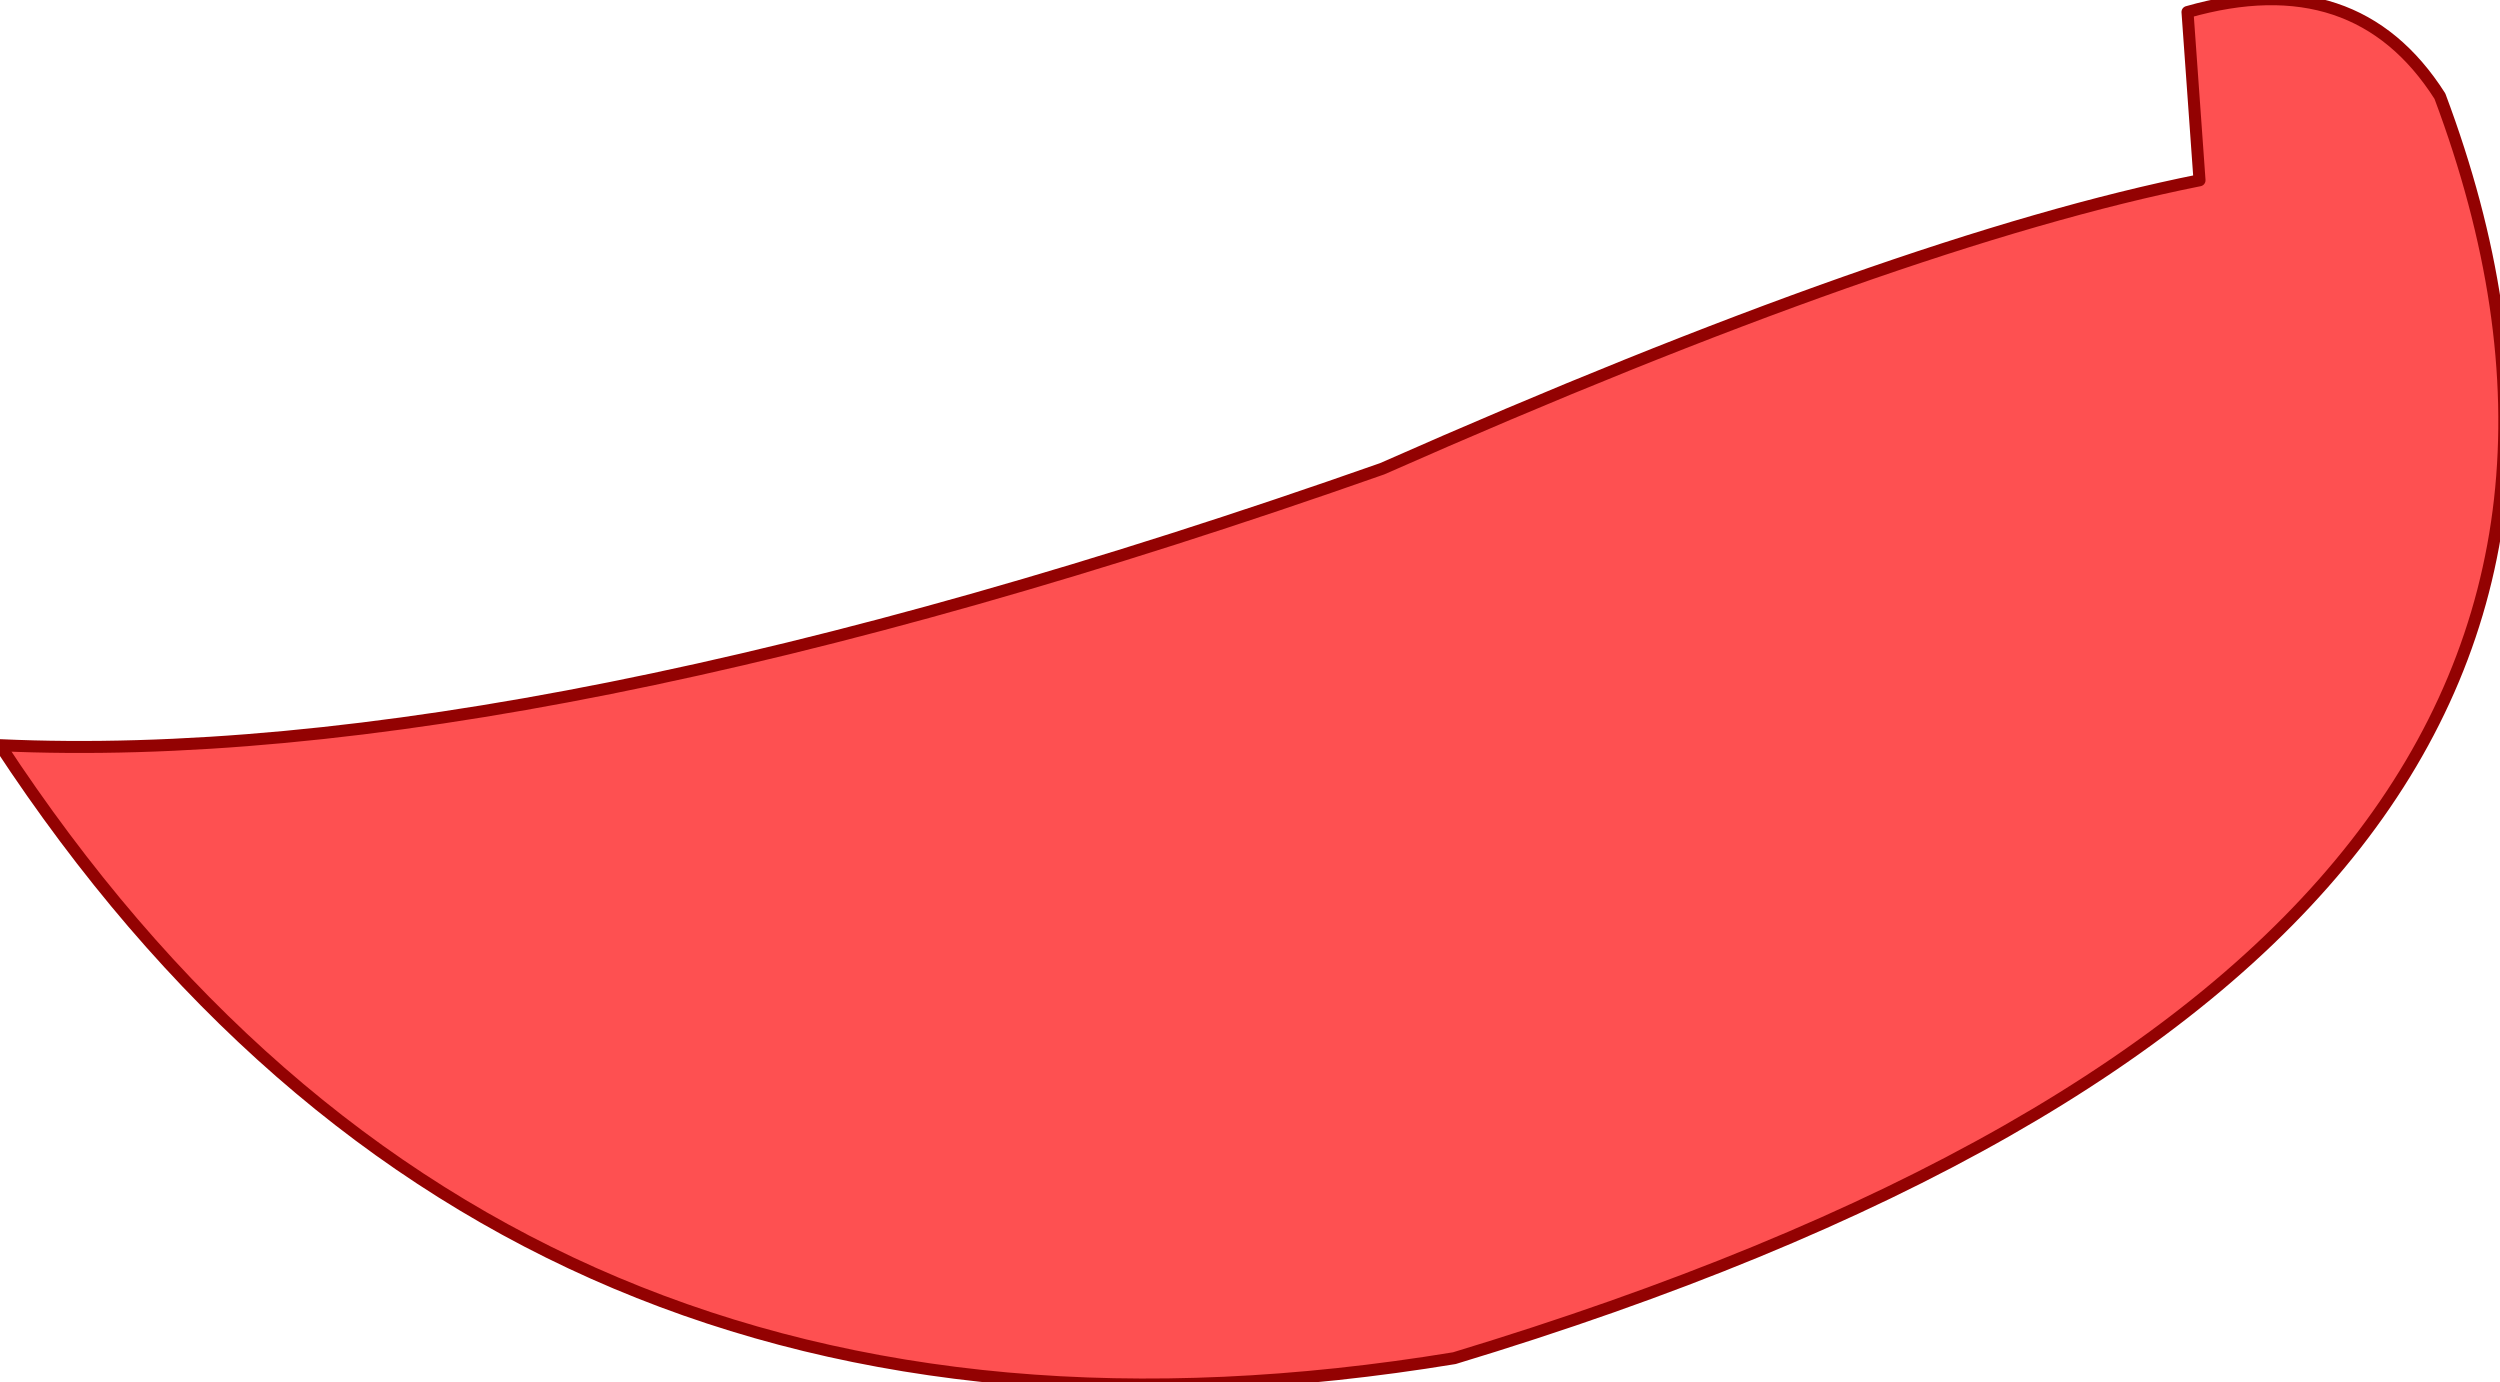 <?xml version="1.0" encoding="UTF-8" standalone="no"?>
<svg xmlns:xlink="http://www.w3.org/1999/xlink" height="5.75px" width="10.4px" xmlns="http://www.w3.org/2000/svg">
  <g transform="matrix(1.0, 0.0, 0.0, 1.0, 5.2, 2.85)">
    <path d="M3.95 -2.1 L3.9 -2.8 Q4.6 -3.0 4.95 -2.45 6.3 1.15 0.85 2.8 -3.1 3.45 -5.2 0.25 -3.0 0.35 0.55 -0.9 2.7 -1.85 3.95 -2.1" fill="#fe5051" fill-rule="evenodd" stroke="none"/>
    <path d="M3.95 -2.1 Q2.7 -1.85 0.55 -0.9 -3.0 0.35 -5.2 0.25 -3.1 3.45 0.85 2.8 6.3 1.15 4.95 -2.45 4.6 -3.0 3.9 -2.8 L3.95 -2.1 Z" fill="none" stroke="#930202" stroke-linecap="round" stroke-linejoin="round" stroke-width="0.05"/>
  </g>
</svg>
